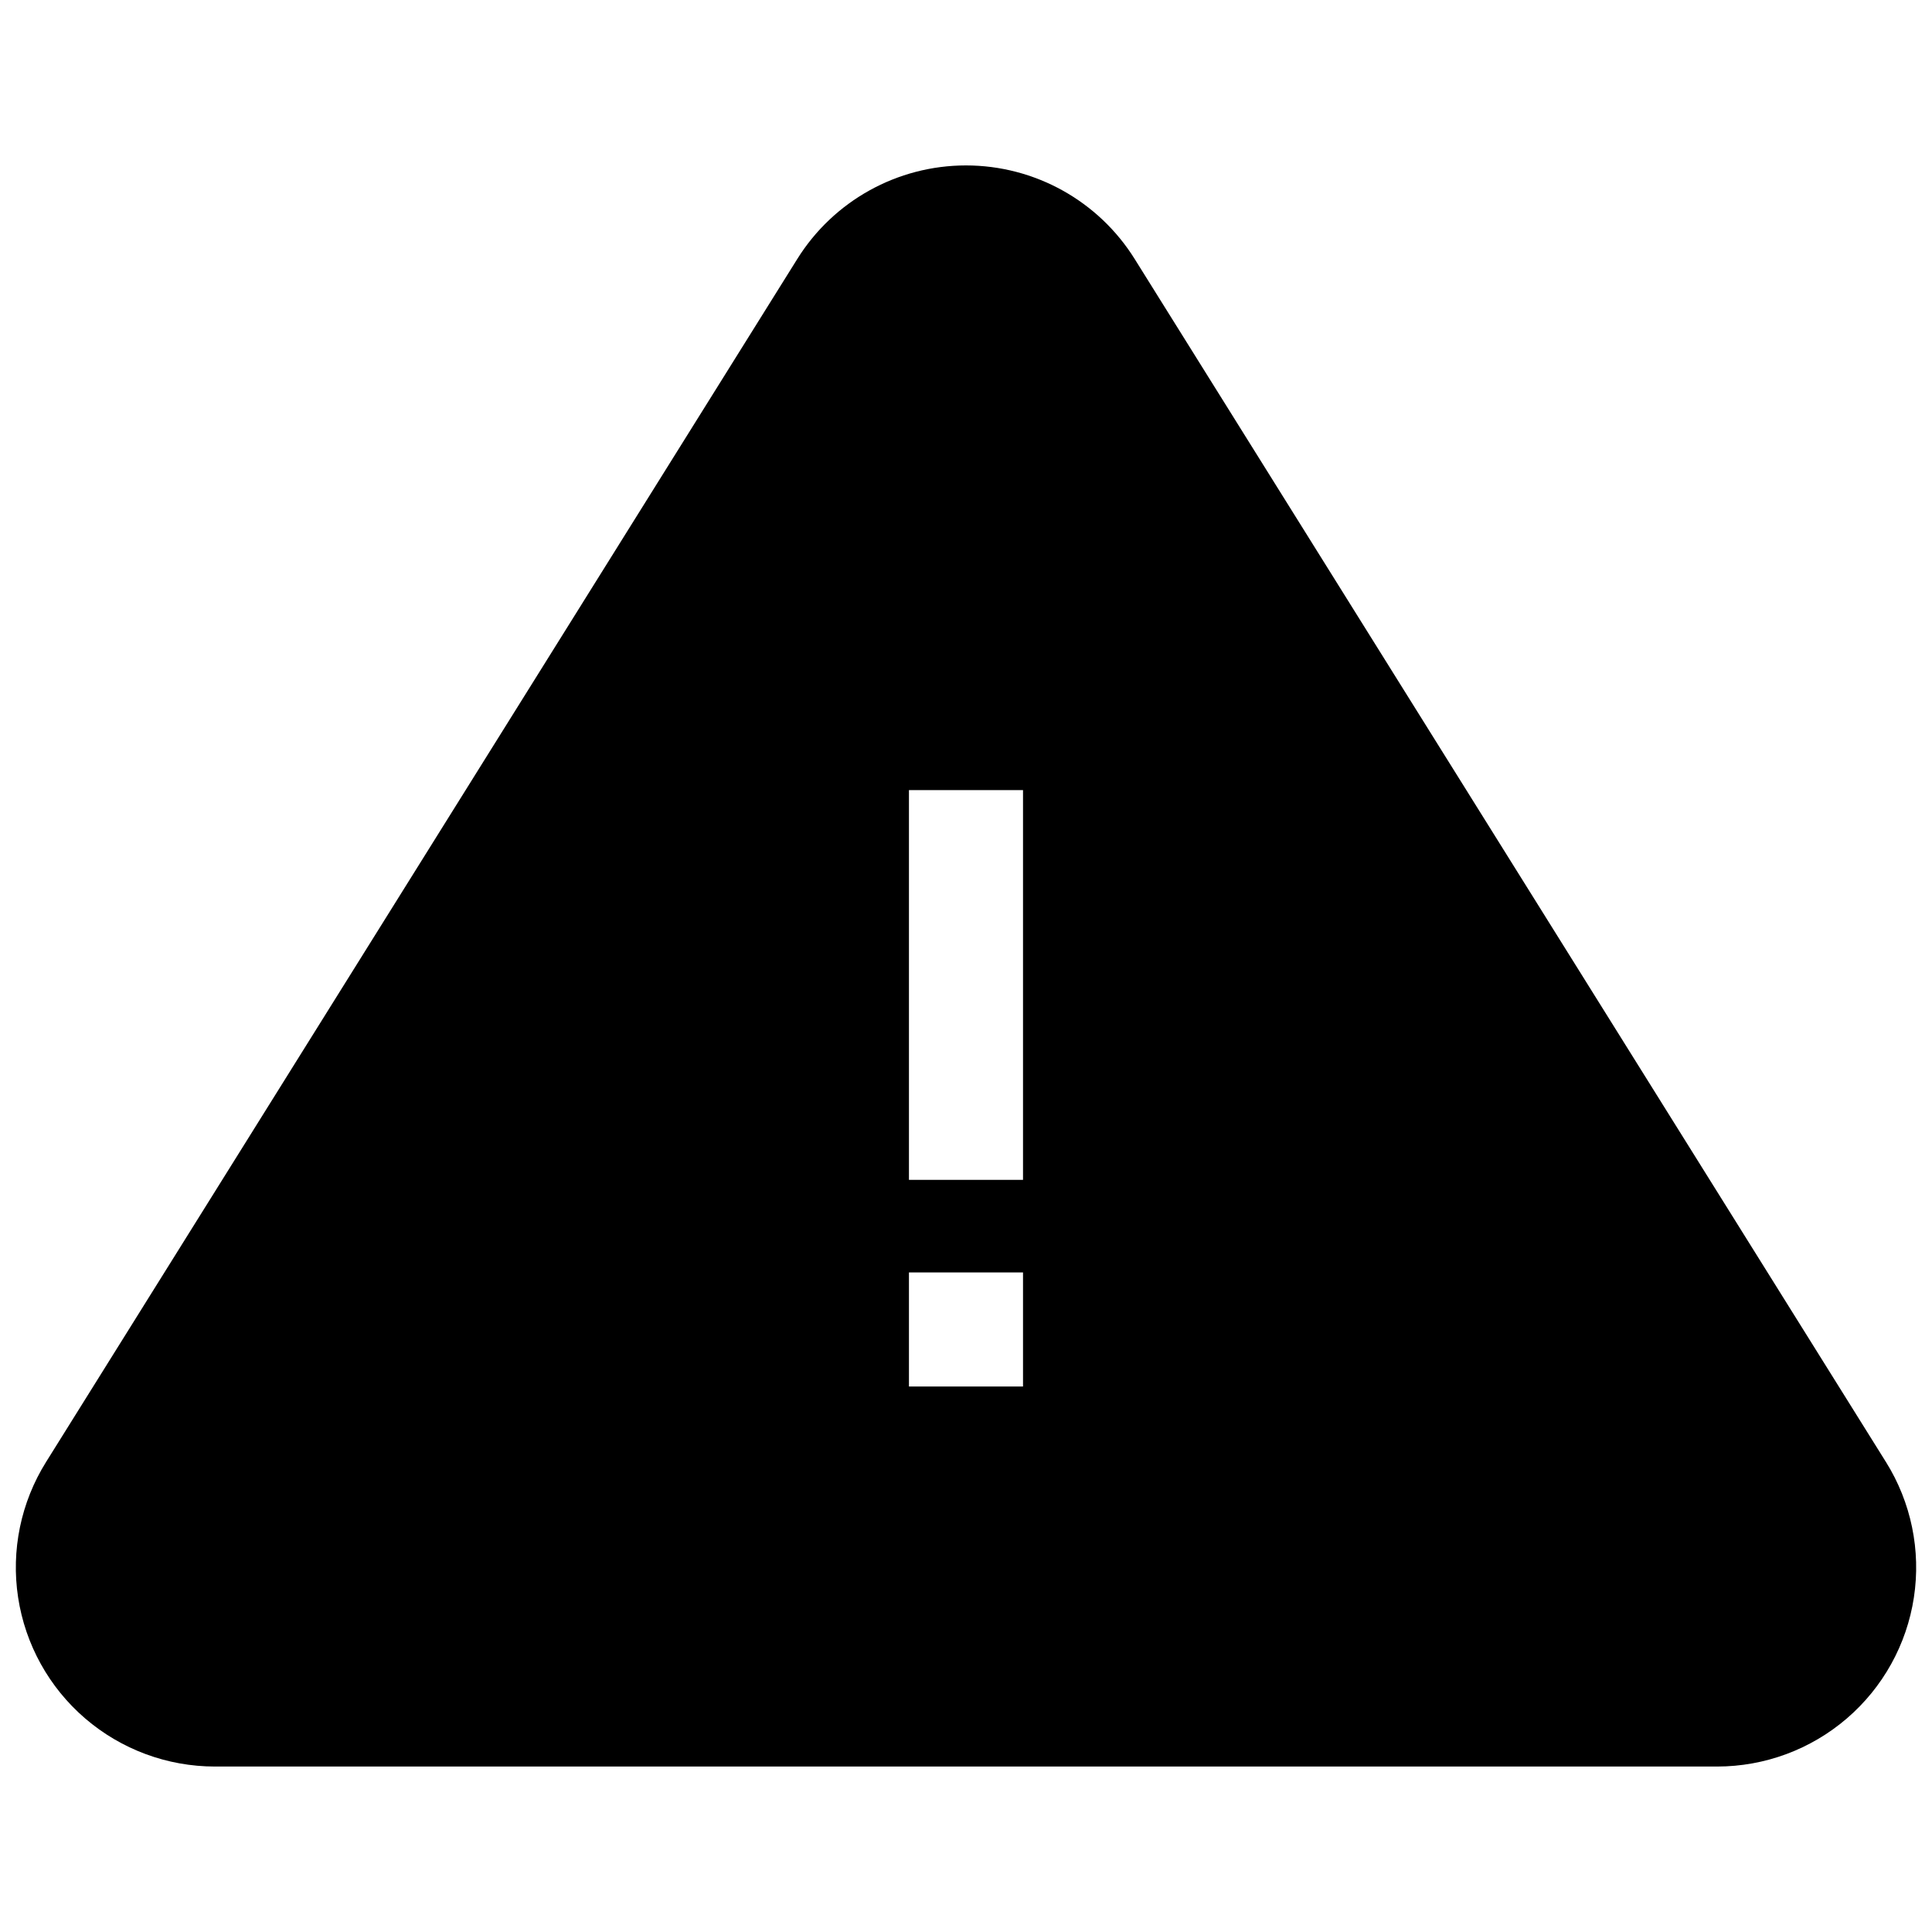 <?xml version="1.0" encoding="UTF-8"?>
<!-- Uploaded to: SVG Repo, www.svgrepo.com, Generator: SVG Repo Mixer Tools -->
<svg width="800px" height="800px" version="1.1" viewBox="144 144 512 512" xmlns="http://www.w3.org/2000/svg">
 <defs>
  <clipPath id="a">
   <path d="m148.09 187h503.81v426h-503.81z"/>
  </clipPath>
 </defs>
 <g clip-path="url(#a)">
  <path d="m643.79 531.44-199.06-318.76c-9.621-15.449-26.535-24.84-44.734-24.84-18.203 0-35.113 9.391-44.738 24.84l-199.05 318.76c-6.684 10.699-9.312 23.438-7.41 35.906s8.207 23.844 17.773 32.062c9.566 8.219 21.762 12.738 34.375 12.742h398.11c12.613-0.004 24.805-4.523 34.371-12.742 9.566-8.219 15.875-19.594 17.773-32.062 1.902-12.469-0.727-25.207-7.406-35.906zm-228.68-20h-30.23v-30.23h30.23zm0-54.766h-30.23v-103.28h30.23z"/>
 </g>
</svg>